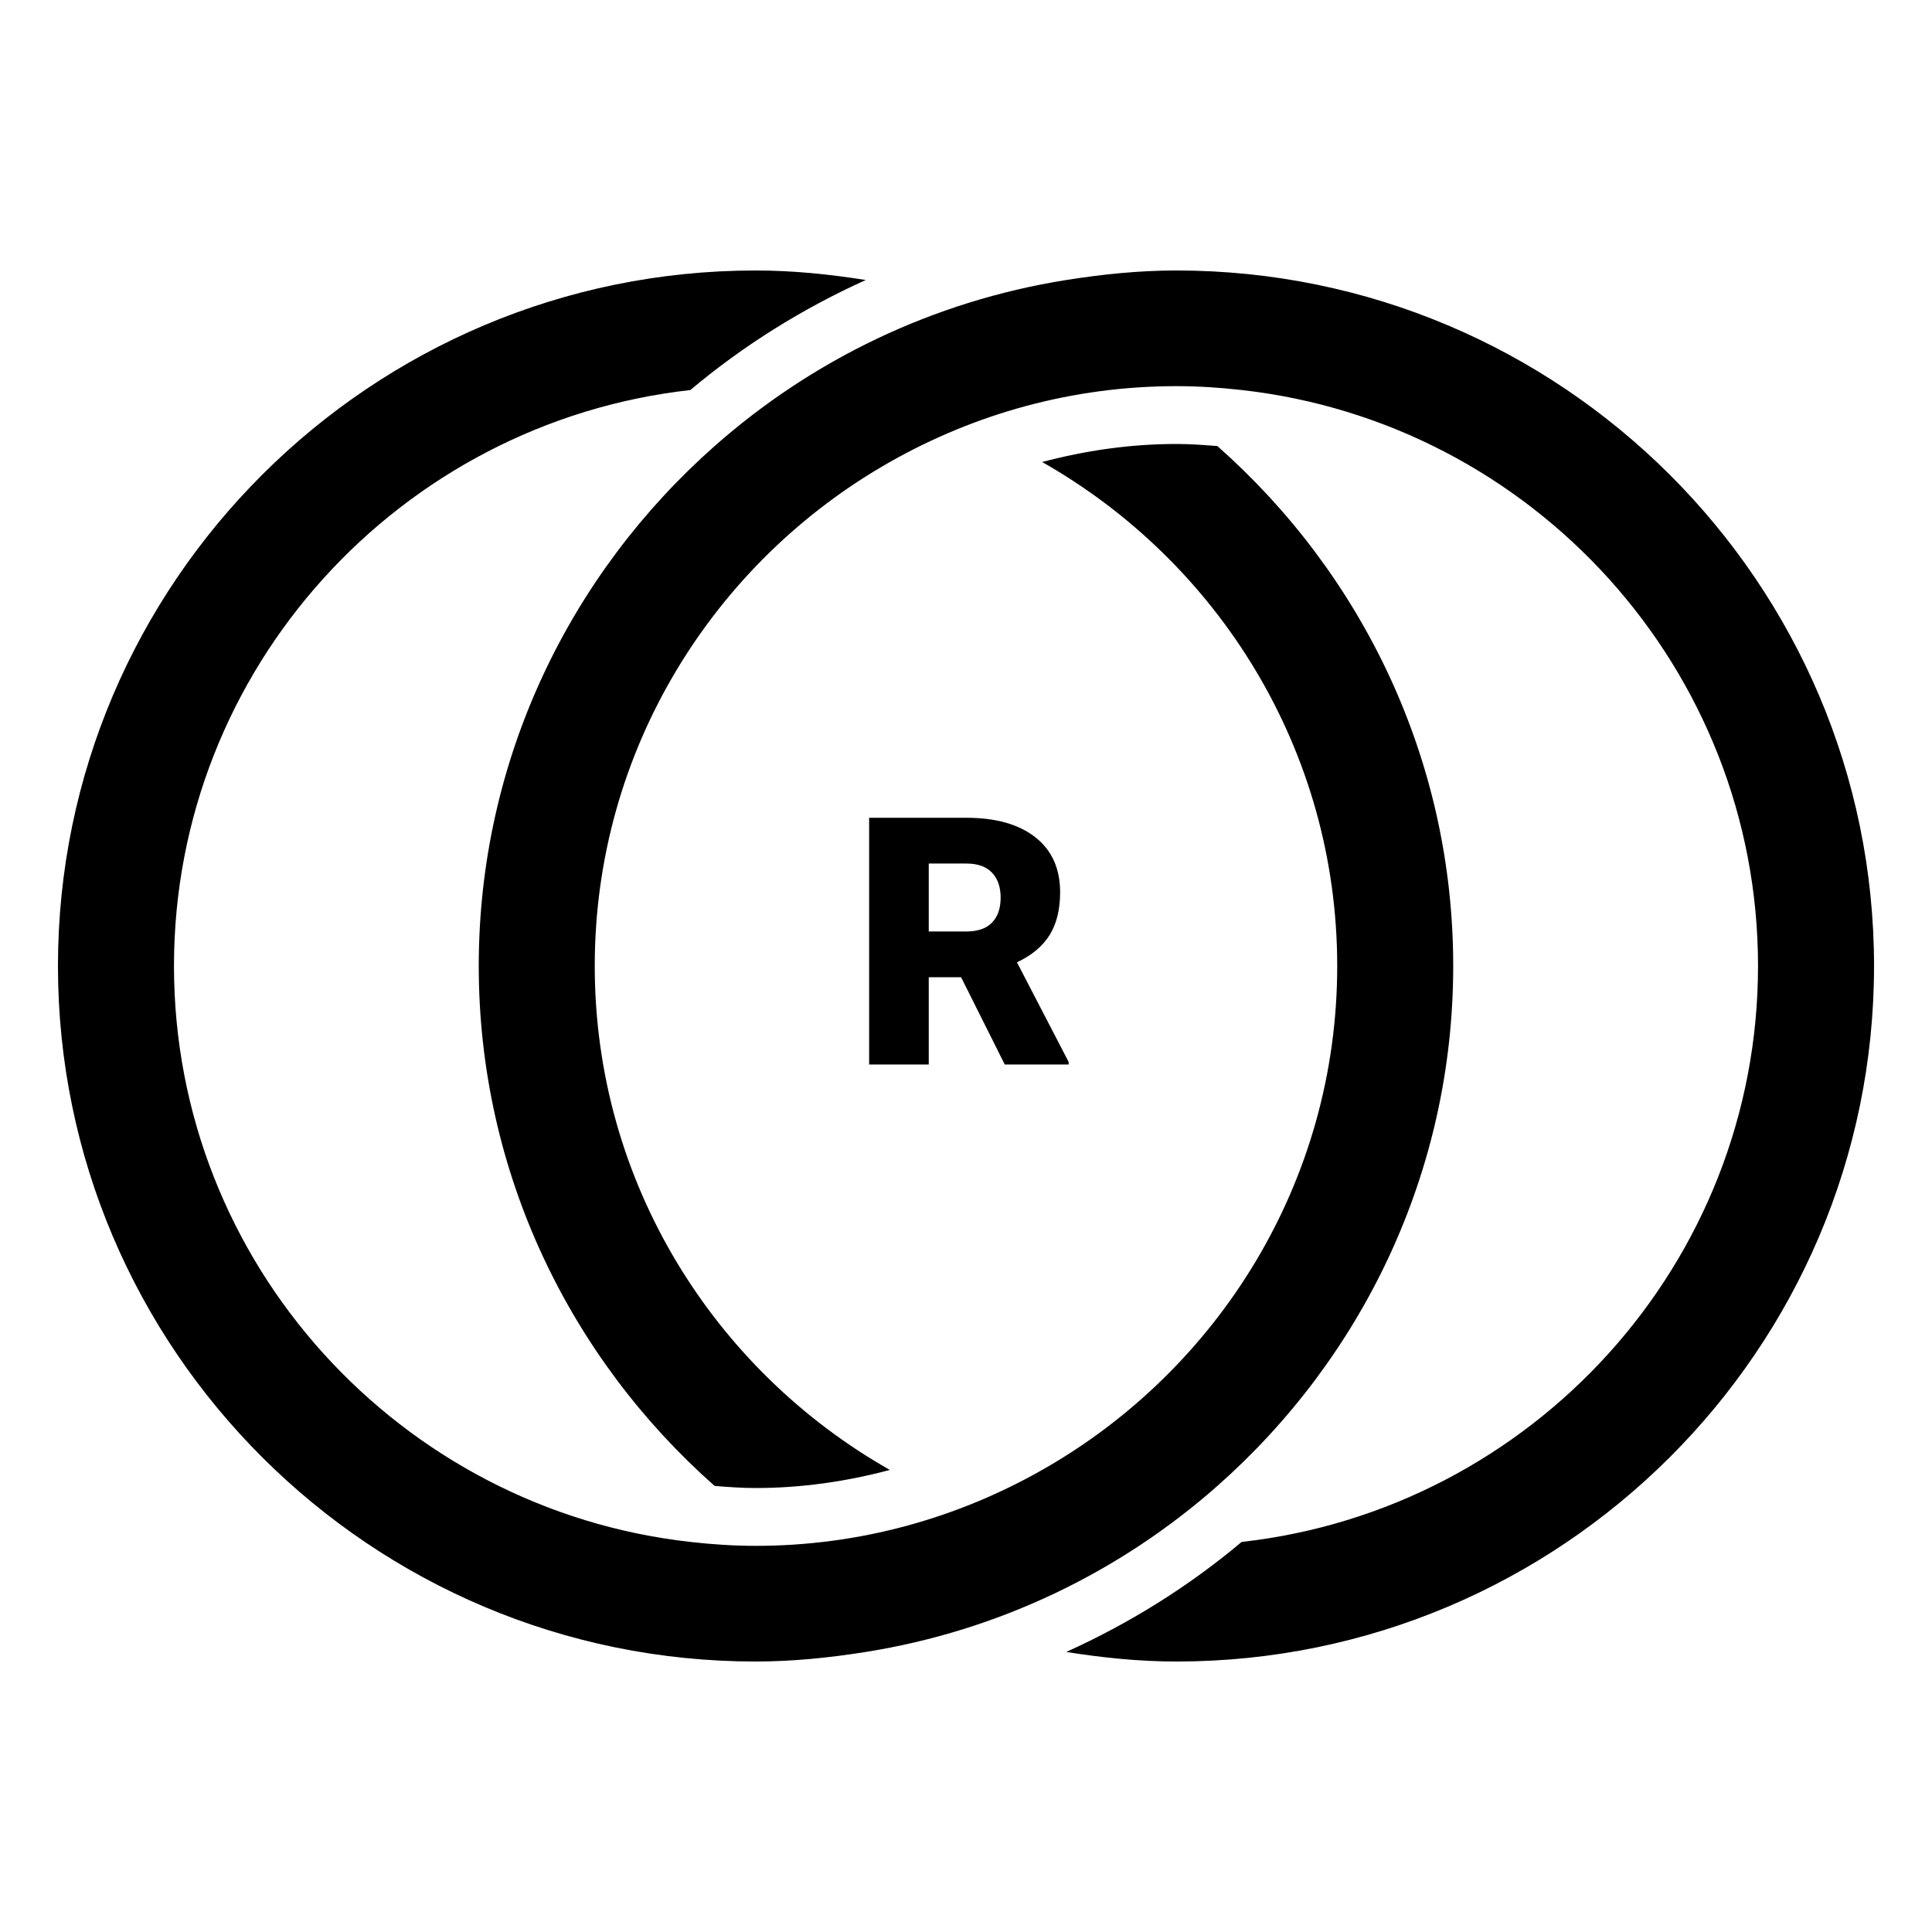 <?xml version="1.0" encoding="UTF-8"?>
<svg width="100px" height="100px" viewBox="0 0 100 100" version="1.1" xmlns="http://www.w3.org/2000/svg" xmlns:xlink="http://www.w3.org/1999/xlink">
    <!-- Generator: Sketch 59 (86127) - https://sketch.com -->
    <title>Icon / RedLink / Lrg</title>
    <desc>Created with Sketch.</desc>
    <g id="Icon-/-RedLink-/-Lrg" stroke="none" stroke-width="1" fill="none" fill-rule="evenodd">
        <path d="M97,50.001 C97,69.85 80.801,86 60.889,86 C58.945,86 57.05,85.8 55.188,85.505 C58.479,84.018 61.535,82.107 64.268,79.81 C79.282,78.132 90.995,65.41 90.995,50.001 C90.995,34.588 79.282,21.868 64.268,20.188 C63.157,20.062 62.034,19.987 60.889,19.987 C55.496,19.987 50.442,21.427 46.059,23.914 C36.951,29.08 30.784,38.826 30.784,50.001 C30.784,61.172 36.951,70.918 46.059,76.084 C43.835,76.675 41.515,77.02 39.109,77.02 C38.393,77.02 37.692,76.968 36.989,76.912 C29.521,70.313 24.78,60.709 24.78,50.001 C24.78,39.291 29.521,29.685 36.989,23.088 C42.012,18.648 48.269,15.594 55.188,14.493 C57.05,14.198 58.945,14 60.889,14 C80.801,14 97,30.15 97,50.001 M63.011,76.912 C57.986,81.35 51.729,84.404 44.812,85.505 C42.948,85.8 41.053,86 39.109,86 C19.197,86 3,69.85 3,50.001 C3,30.15 19.197,14 39.109,14 C41.053,14 42.948,14.198 44.812,14.493 C41.519,15.982 38.463,17.891 35.732,20.188 C20.718,21.866 9.005,34.588 9.005,50.001 C9.005,65.41 20.718,78.132 35.732,79.81 C36.841,79.936 37.966,80.013 39.109,80.013 C44.502,80.013 49.558,78.573 53.941,76.084 C63.047,70.918 69.214,61.172 69.214,50.001 C69.214,38.826 63.047,29.08 53.941,23.914 C56.163,23.325 58.485,22.98 60.889,22.98 C61.605,22.98 62.308,23.032 63.011,23.088 C70.479,29.685 75.218,39.291 75.218,50.001 C75.218,60.709 70.479,70.313 63.011,76.912 M51.349,47.752 C51.053,48.059 50.61,48.213 50.026,48.213 L48.072,48.213 L48.072,44.697 L50.026,44.697 C50.604,44.697 51.047,44.855 51.343,45.166 C51.645,45.479 51.793,45.912 51.793,46.465 C51.793,47.014 51.645,47.445 51.349,47.752 M54.332,48.391 C54.692,47.806 54.872,47.07 54.872,46.184 C54.872,44.958 54.444,44.008 53.589,43.336 C52.732,42.664 51.543,42.328 50.026,42.328 L44.986,42.328 L44.986,55.098 L48.072,55.098 L48.072,50.58 L49.746,50.58 L52.006,55.098 L55.312,55.098 L55.312,54.964 L52.638,49.809 C53.407,49.448 53.971,48.973 54.332,48.391" id="Fill-1" fill="#000000"></path>
    </g>
</svg>
